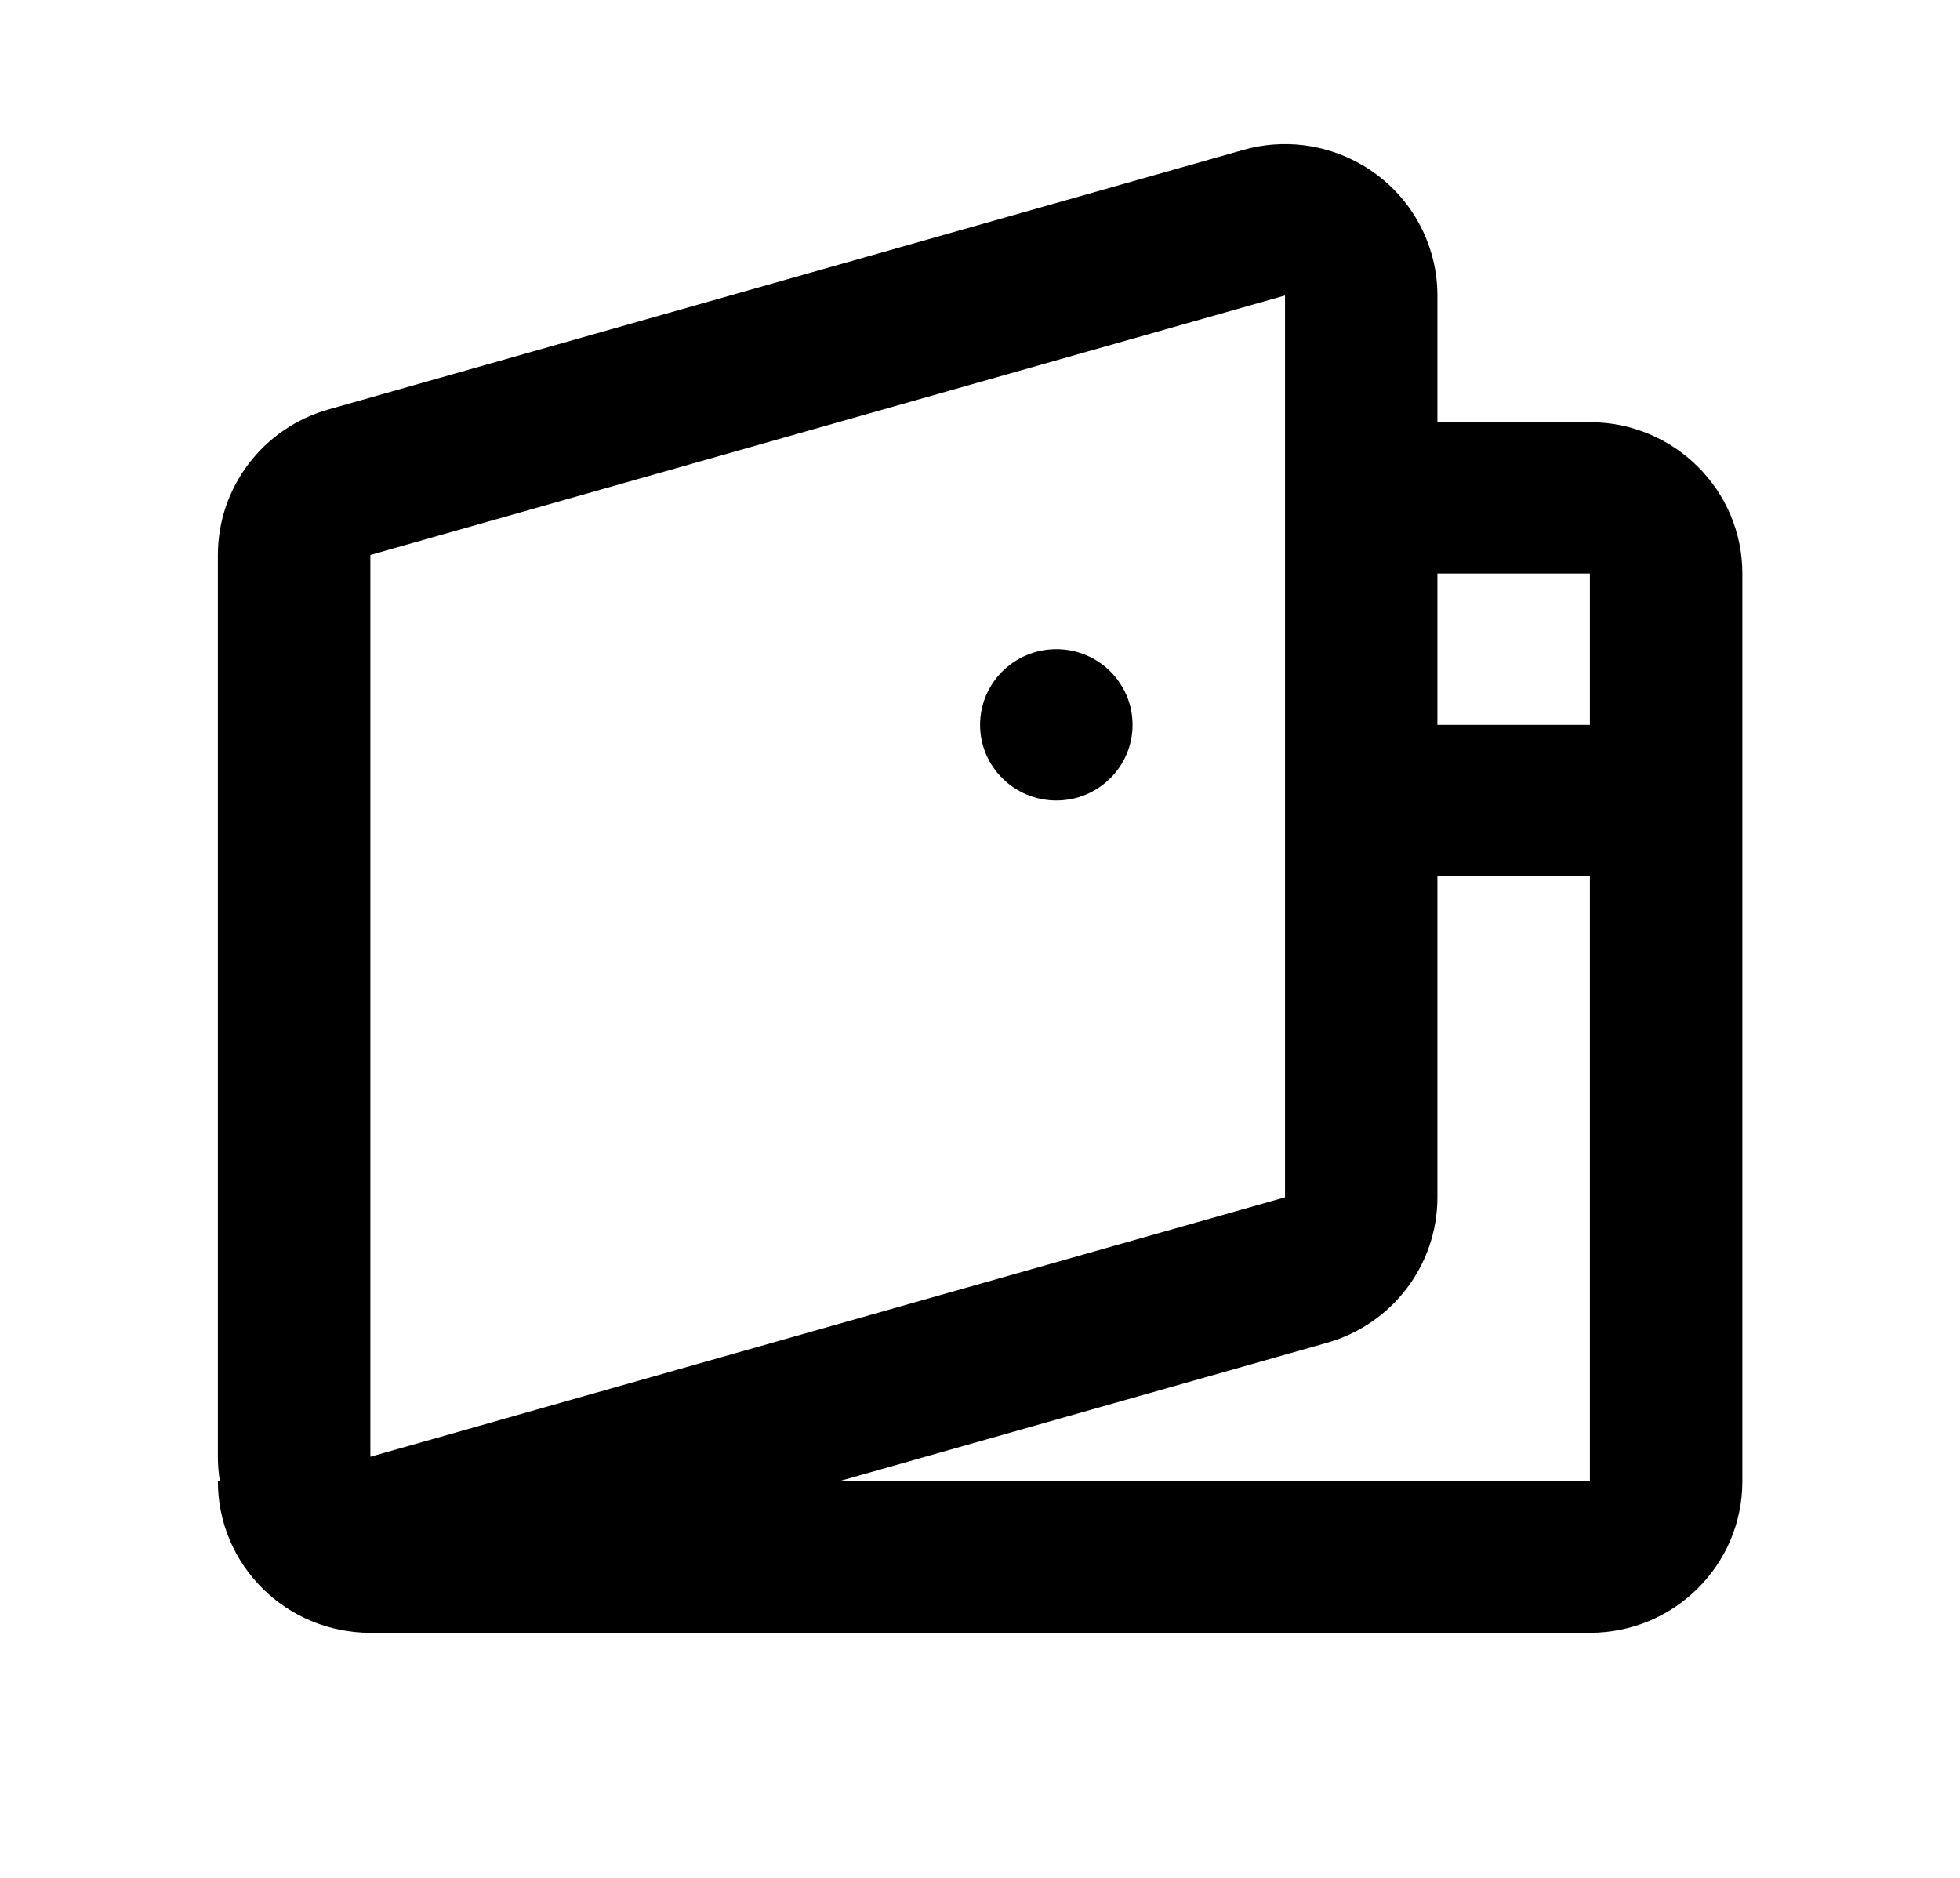 <svg width="24" height="23" viewBox="0 0 24 23" fill="none" xmlns="http://www.w3.org/2000/svg">
<path fill-rule="evenodd" clip-rule="evenodd" d="M15.222 1.837C16.213 1.556 17.246 2.126 17.529 3.11C17.577 3.276 17.601 3.447 17.601 3.619V5.171H19.468C20.499 5.171 21.335 6.001 21.335 7.024V18.144C21.335 19.168 20.499 19.998 19.468 19.998H4.535C3.504 19.998 2.668 19.168 2.668 18.144H2.693C2.676 18.045 2.668 17.944 2.668 17.842V6.797C2.668 5.969 3.22 5.242 4.022 5.015L15.222 1.837ZM10.265 18.144H19.468V10.731H17.601V14.665C17.601 15.493 17.049 16.22 16.247 16.447L10.265 18.144ZM19.468 7.024V8.878H17.601V7.024H19.468ZM4.535 6.797V17.842L15.735 14.665V3.619L4.535 6.797ZM13.868 8.878C13.868 9.389 13.45 9.804 12.935 9.804C12.419 9.804 12.001 9.389 12.001 8.878C12.001 8.366 12.419 7.951 12.935 7.951C13.45 7.951 13.868 8.366 13.868 8.878Z" fill="black"/>
</svg>
